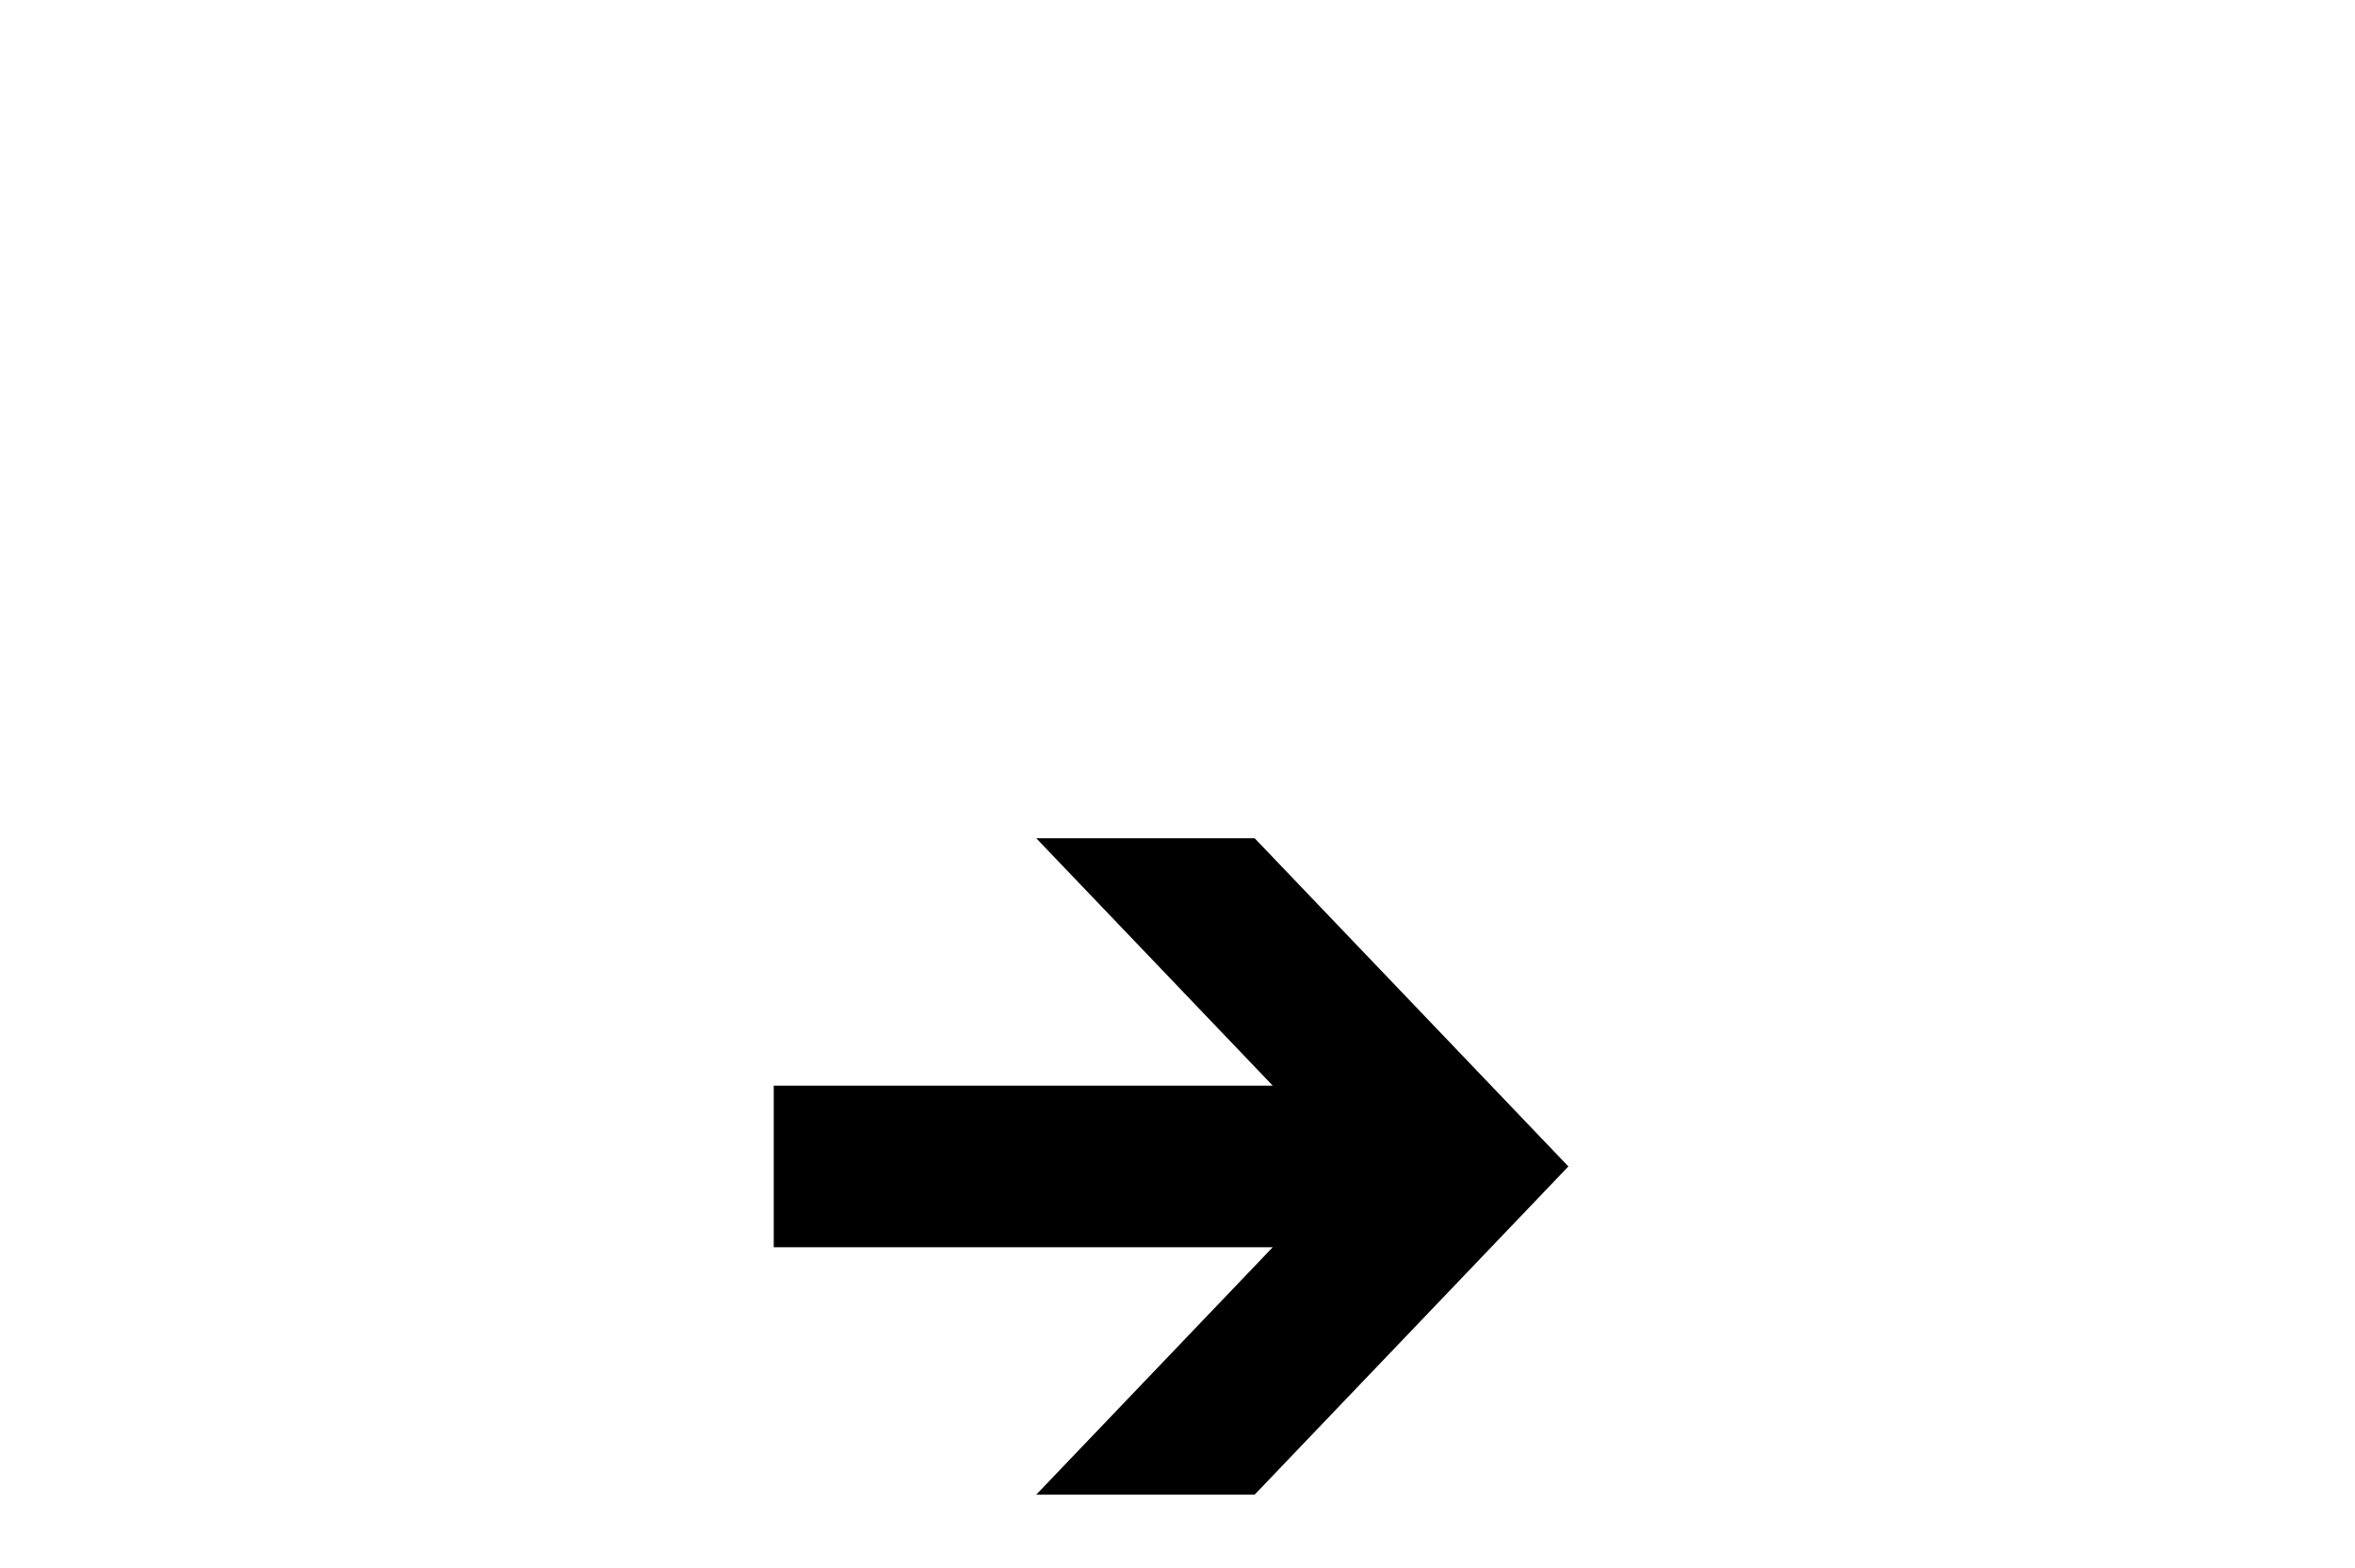 <?xml version="1.0" encoding="UTF-8"?><svg id="svg6" xmlns="http://www.w3.org/2000/svg" viewBox="0 0 996.77 663.83"><polygon points="617.61 445.47 531.04 354.89 438.6 354.89 538.7 459.64 327.49 459.64 327.49 528.04 538.7 528.04 438.6 632.79 531.04 632.79 617.61 542.21 663.83 493.84 617.61 445.47"/><rect width="996.77" height="663.83" style="fill:none;"/></svg>
